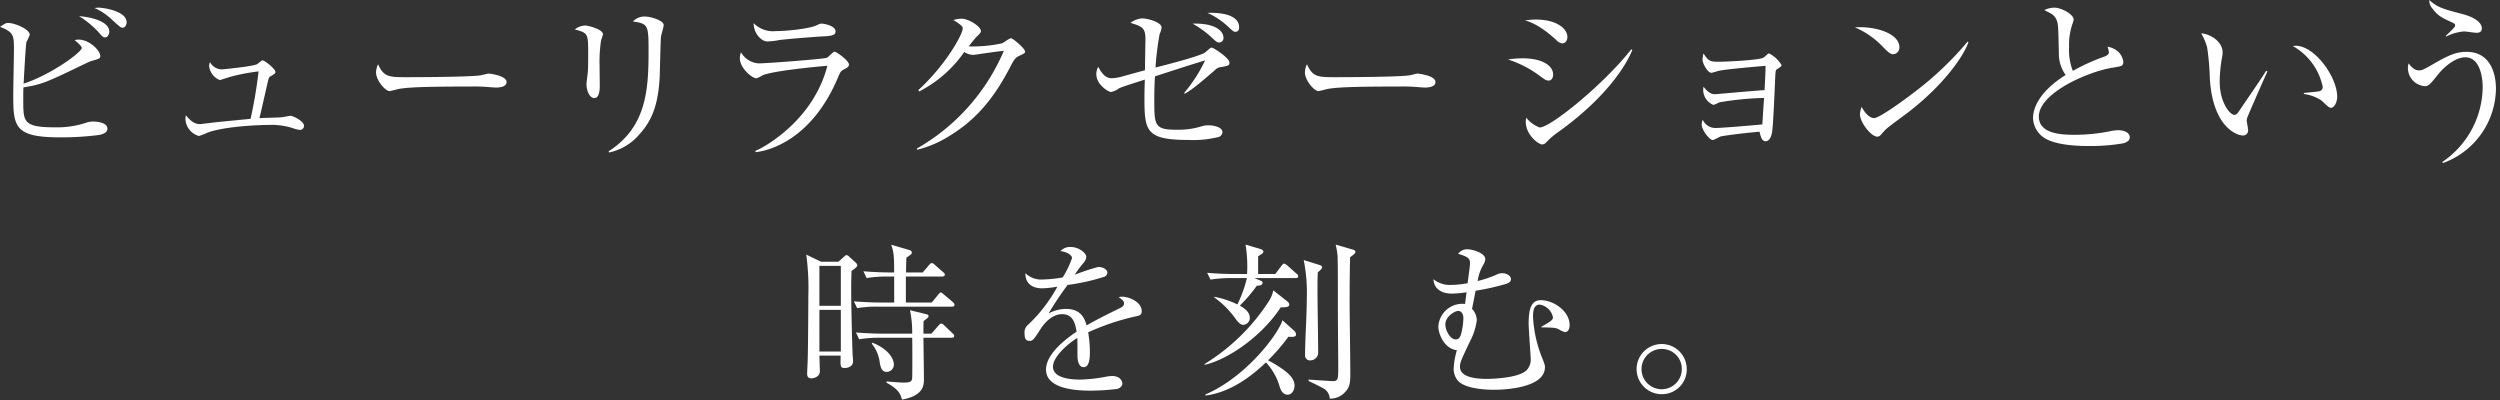 <svg id="レイヤー_1" data-name="レイヤー 1" xmlns="http://www.w3.org/2000/svg" viewBox="0 0 500 80" width="500" height="80" preserveAspectRatio="xMinYMid"><rect x="0" y="0" width="500" height="80" fill="#333333" stroke="none"/><defs><style>.cls-1{fill:#fff;}</style></defs><path class="cls-1" d="M19.82,26.993a58.691,58.691,0,0,1-7.887.476c-9.111,0-9.282-2.21-9.282-8.6,0-1.394.137-7.615.137-8.873,0-2.822,0-3.57-2.788-4.623.986-.646,1.156-.783,1.632-.783,1.291,0,4.317,1.224,4.317,2.38A8.73,8.73,0,0,1,5.3,8.363c-.17.578-.51,7.275-.578,8.363,5.3-1.7,11.627-6.255,11.627-7.139,0-.408-1.019-1.224-1.428-1.564a3.528,3.528,0,0,1,.782-.1c2.244,0,4.352,2.244,4.352,3.264,0,.51-.17.544-1.564.952a6.818,6.818,0,0,0-1.054.407c-8.057,3.876-8.907,4.318-12.749,4.93-.034.714-.034,1.428-.034,2.584,0,4.283,0,5.405,6.324,5.405a18.56,18.56,0,0,0,6.153-.883,4.014,4.014,0,0,1,1.428-.272c.816,0,2.924.17,2.924,1.427C21.486,26.619,20.33,26.891,19.82,26.993ZM21.043,7.479c-.441,0-.543-.136-1.529-1.258a18.993,18.993,0,0,0-3.706-2.992c3.264.272,6.052,1.327,6.052,3.094C21.86,6.867,21.52,7.479,21.043,7.479Zm3.5-1.937c-.374,0-.544-.137-2.107-1.564A12.171,12.171,0,0,0,18.9,1.6c.408-.034.476-.068.748-.068,1.19,0,5.677.714,5.677,2.924C25.327,4.963,25.021,5.542,24.545,5.542Z"/><path class="cls-1" d="M59.872,25.973a7.713,7.713,0,0,1-1.5-.408,13.959,13.959,0,0,0-4.556-.578c-2.278,0-8.907.306-12.2,1.5a15.639,15.639,0,0,1-1.836.714,3.684,3.684,0,0,1-2.686-3.433,6.188,6.188,0,0,1,.068-.714c.782.917,1.6,1.767,2.822,1.767.068,0,2.413-.272,2.618-.306,1.19-.136,6.459-.645,7.513-.747a92.209,92.209,0,0,0,1.6-9.486,39.431,39.431,0,0,0-5.3.986c-.408.1-2.38.748-2.448.748a3.429,3.429,0,0,1-2.142-2.787,2.5,2.5,0,0,1,.171-.816,2.705,2.705,0,0,0,2.447,1.462c.068,0,5.813-.544,6.936-1.02.2-.1.918-.782,1.122-.782.475,0,2.583,1.734,2.583,2.311,0,.272-.1.34-.918.85-.374.205-.374.272-.577,1.02-.272,1.156-1.6,7.072-1.7,7.377.748-.067,3.978-.1,4.624-.2.272-.033,1.36-.271,1.6-.271.476,0,2.686,1.054,2.686,2A.8.8,0,0,1,59.872,25.973Z"/><path class="cls-1" d="M99.21,17.508c-.306,0-1.122-.068-1.19-.068a33.909,33.909,0,0,0-3.841-.136c-10.369,0-13.429.2-14.959.612-.1.034-1.19.306-1.292.306-.884,0-2.72-2.176-2.72-3.74a3.93,3.93,0,0,1,.409-1.631c1.155,2.584,2.209,2.584,5.745,2.584,2.346,0,13.394-.035,14.958-.409.2-.033,1.19-.306,1.394-.306s3.6.374,3.6,1.7C101.318,17.474,99.618,17.508,99.21,17.508Z"/><path class="cls-1" d="M120.224,8.023a27.8,27.8,0,0,0-.306,5.134c0,.612.034,3.4.034,3.977,0,.51,0,2.482-1.088,2.482-.918,0-1.564-1.428-1.564-2.788,0-.34.2-1.87.239-2.176.067-.544.1-1.734.1-3.637,0-4.386,0-4.386-2.685-5.134a3.778,3.778,0,0,1,1.971-.781c.816,0,3.672.781,3.672,1.767A11.5,11.5,0,0,1,120.224,8.023Zm11.967-.646c-.068.442-.2,6.357-.238,7.581-.238,6.256-1.768,9.35-3.978,11.8a10.924,10.924,0,0,1-6.153,3.74l-.1-.238c7.581-4.861,7.989-12.307,7.989-20.092,0-5.2-.1-5.406-3.127-5.881a3.262,3.262,0,0,1,2.311-.987c1.224,0,3.842.783,3.842,1.7C132.735,5.372,132.225,7.037,132.191,7.377Z"/><path class="cls-1" d="M168.808,13.871c-.645.339-.714.476-1.156,1.495C162.145,28.557,153,30.257,151.13,30.427l-.068-.238c2.108-.884,11.627-6.255,14.415-17.032-.986.068-10.777.951-12.953,1.9a6.849,6.849,0,0,1-1.224.611c-.85,0-3.332-2.005-3.332-4.045a3.1,3.1,0,0,1,.239-1.156,4.365,4.365,0,0,0,3.535,2.21c1.632,0,13.123-.884,13.633-1.122.306-.136,1.257-1.224,1.53-1.224.373,0,2.889,1.8,2.889,2.583C169.794,13.361,169.352,13.6,168.808,13.871Zm-4.079-6.6c-2.618.136-8.125.612-8.907.748a15.324,15.324,0,0,1-2.38.272c-1.088,0-2.72-1.53-2.72-3.671a5.39,5.39,0,0,0,4.42,1.6c2.277,0,6.663-.475,8.091-1.121.68-.307.782-.374,1.088-.374.612,0,2.787.476,2.787,1.529C167.108,6.935,166.667,7.173,164.729,7.275Z"/><path class="cls-1" d="M203.964,11.117c-.781.34-1.088.646-1.835,2.108-3.264,6.357-6.834,10.607-12.035,13.836a22.178,22.178,0,0,1-6.663,2.89l-.068-.238a40.926,40.926,0,0,0,17.406-19.548c-1.394.136-3.706.476-5.1.68-.237.034-.918.136-1.087.136a3.829,3.829,0,0,1-1.734-.578,24.683,24.683,0,0,1-9.01,7.887l-.17-.272c5.576-5.1,8.874-11.219,8.874-12.307,0-.339-.068-.611-1.87-1.7a5.543,5.543,0,0,1,1.666-.272c1.36,0,3.841,1.563,3.841,2.448,0,.305-.136.475-.782,1.087-.339.306-1.224,1.462-1.666,2.006a27.977,27.977,0,0,0,6.664-.612c.306-.1,1.462-1.02,1.8-1.02.374,0,2.822,2.04,2.822,2.686C205.019,10.573,204.917,10.675,203.964,11.117Z"/><path class="cls-1" d="M244.357,13.4a1.967,1.967,0,0,0-1.359.611c-3.57,3.094-4.522,3.842-6.086,4.76l-.068-.2a29.827,29.827,0,0,0,4.181-6.493c-2.413.714-6.7,2.107-10.028,3.195-.068.782-.137,2.55-.137,4.658,0,5.167.035,6.017,4.488,6.017a15.882,15.882,0,0,0,5.066-.713,3.938,3.938,0,0,1,1.155-.171c1.666,0,2.924.544,2.924,1.361a1.084,1.084,0,0,1-.816.985,21.046,21.046,0,0,1-6.051.578c-8.567,0-8.737-1.9-8.737-8.635,0-1.632.068-2.686.068-3.434-.816.306-4.556,1.394-5.236,1.8a3.757,3.757,0,0,1-1.53.68c-.441,0-2.923-1.394-2.923-3.57a2.979,2.979,0,0,1,.374-1.461c.646,1.156,1.359,2.277,2.686,2.277a8.489,8.489,0,0,0,1.937-.3c.748-.205,4.046-1.123,4.726-1.292.068-4.9.1-5.916.1-6.154,0-2.38-.646-2.584-2.992-3.331a4.345,4.345,0,0,1,2.312-.885c1.257,0,3.909.816,3.909,1.8a4.665,4.665,0,0,1-.407,1.36A60.313,60.313,0,0,0,231.1,13.5c6.663-1.666,9.45-2.652,9.859-2.958.1-.1.748-.612.883-.748a.843.843,0,0,1,.511-.272c.339,0,3.535,2.074,3.535,2.992C245.887,13.088,245.717,13.123,244.357,13.4Zm-.51-4.9c-.476,0-.612-.17-1.9-1.36a19.923,19.923,0,0,0-3.433-2.413C243.2,4.589,244.7,6.29,244.7,7.547A.89.89,0,0,1,243.847,8.5Zm3.23-2.142c-.34,0-.408-.067-1.564-1.122A14.775,14.775,0,0,0,241.5,2.583c1.156-.067,6.324-.135,6.324,2.89C247.825,5.609,247.825,6.357,247.077,6.357Z"/><path class="cls-1" d="M284.986,17.508c-.305,0-1.122-.068-1.189-.068a33.953,33.953,0,0,0-3.842-.136c-10.369,0-13.429.2-14.959.612-.1.034-1.189.306-1.291.306-.885,0-2.72-2.176-2.72-3.74a3.922,3.922,0,0,1,.408-1.631c1.156,2.584,2.21,2.584,5.746,2.584,2.345,0,13.394-.035,14.958-.409.2-.033,1.19-.306,1.393-.306s3.605.374,3.605,1.7C287.1,17.474,285.4,17.508,284.986,17.508Z"/><path class="cls-1" d="M309.707,16.114c-.476,0-.782-.238-1.632-.85a21.877,21.877,0,0,0-6.459-3.365,17.7,17.7,0,0,1,2.89-.238c4.113,0,6.119,1.564,6.119,3.23C310.625,15.672,310.251,16.114,309.707,16.114Zm2.72-7.445a2.036,2.036,0,0,1-1.224-.714c-3.3-2.992-5.2-3.57-6.187-3.875a14.386,14.386,0,0,1,2.141-.17c4.352,0,6.323,1.937,6.323,3.467C313.48,7.887,313.243,8.669,312.427,8.669Zm-.782,17.747a14.372,14.372,0,0,0-2.312,1.971,1.335,1.335,0,0,1-.884.51c-.714,0-3.3-1.87-3.3-4.589a3.314,3.314,0,0,1,.1-.783,6.033,6.033,0,0,0,2.685,1.973c2.176,0,12.817-8.636,18.325-15.639l.2.136C325.312,12.918,321.4,19.412,311.645,26.416Z"/><path class="cls-1" d="M355.47,13.8c-.34.2-.34.3-.408,1.325-.1,1.8-.374,9.859-.68,11.491-.306,1.462-.952,1.632-1.224,1.632-.782,0-.986-.816-1.258-1.9-3.366.272-7.071.782-7.819.952a14.934,14.934,0,0,1-1.5.714c-.68,0-2.243-2.006-2.243-3.094a3.357,3.357,0,0,1,.2-.985,2.792,2.792,0,0,0,2.482,1.665c1.428,0,7.616-.544,9.452-.714.1-1.767.271-4.249.339-5.3a62.223,62.223,0,0,0-8.771.85c-.238.034-1.156.544-1.359.544a3.263,3.263,0,0,1-2.041-2.924,3.386,3.386,0,0,1,.068-.714c1.088,1.394,1.768,1.5,2.278,1.5.306,0,8.363-.748,9.927-.816.136-2.754.17-3.025.2-4.861-1.666.135-7.921.679-9.281.986-.238.033-1.325.407-1.564.407-.714,0-1.767-1.835-1.767-2.651a6.974,6.974,0,0,1,.2-1.224c1.055,1.666,1.394,1.666,3.3,1.666.68,0,8.091-.272,8.805-.884.1-.1.51-.476.646-.578a.591.591,0,0,1,.374-.2,6.247,6.247,0,0,1,2.481,2.312C356.319,13.225,356.218,13.292,355.47,13.8Z"/><path class="cls-1" d="M378.625,10.845c-.578,0-.985-.408-2.073-1.5a16.732,16.732,0,0,0-5.575-3.876c4.079-.271,8.906,1.19,8.906,4.012A1.323,1.323,0,0,1,378.625,10.845Zm2.958,11.661c-.714.544-3.909,2.855-4.487,3.433-.17.17-.918,1.02-1.088,1.19a.925.925,0,0,1-.578.2c-1.19,0-3.434-2.855-3.434-4.454a4.226,4.226,0,0,1,.34-1.5c.782,1.53,1.768,2.243,2.481,2.243,1.122,0,6.392-3.909,7.854-5.031A64.822,64.822,0,0,0,393.516,8.329l.17.1C392.87,10.913,389.063,16.76,381.583,22.506Z"/><path class="cls-1" d="M424.66,28.659a37.963,37.963,0,0,1-6.731.544c-1.157,0-6.7.034-9.179-1.7a4.906,4.906,0,0,1-2.143-3.876c0-2.107,1.361-5.4,6.528-8.634a7.143,7.143,0,0,1-1.36-3.944c-.1-5.3-.135-5.882-.306-6.595a2.708,2.708,0,0,0-1.258-1.734c-.951-.511-1.088-.544-1.325-.714a4.85,4.85,0,0,1,1.937-.476c1.5,0,3.909,1.36,3.909,2.38a3.075,3.075,0,0,1-.2.748,12.8,12.8,0,0,0-.714,4.691,11.521,11.521,0,0,0,.748,4.827,39.649,39.649,0,0,1,6.221-2.821c.612-.238.987-.442.987-.918a3.433,3.433,0,0,0-.273-1.088,4.145,4.145,0,0,1,2.244,1.088,3.668,3.668,0,0,1,.918,1.836c0,.952-.238.952-2.108,1.258-4.827.747-14.788,5.031-14.788,9.791,0,3.637,5.065,3.637,7.275,3.637a35.744,35.744,0,0,0,7.309-.782,9.282,9.282,0,0,1,1.292-.135c.918,0,2.312.339,2.312,1.427C425.952,28.251,425.1,28.523,424.66,28.659Z"/><path class="cls-1" d="M449.414,23.662a1.99,1.99,0,0,0-.068.442c0,.271.271,1.563.271,1.835a1.009,1.009,0,0,1-1.054,1.156c-1.189,0-6.016-1.7-6.594-11.388a52.385,52.385,0,0,0-.544-6.256,11.756,11.756,0,0,0-1.191-2.788c1.735.1,4.285,1.6,4.285,3.808a4.714,4.714,0,0,1-.137,1.122,29.439,29.439,0,0,0-.442,4.725c0,4.182,2.04,6.663,2.958,6.663.373,0,.714-.441.816-.611,1.53-2.278,4.046-5.882,5.508-8.194l.271.1C453.018,15.3,449.481,23.288,449.414,23.662Zm16.828-2.108c-.408,0-.544-.136-1.87-1.394a8.167,8.167,0,0,0-3.6-1.36v-.2c.475-.068,2.788-.272,3.025-.34a.856.856,0,0,0,.748-.884,12.124,12.124,0,0,0-5.983-8.159,2.994,2.994,0,0,1,.578-.068c3.807,0,8.3,6.255,8.3,10.2C467.432,20.534,466.786,21.554,466.242,21.554Z"/><path class="cls-1" d="M488.616,32.6l-.17-.2a18.266,18.266,0,0,0,8.091-14.959c0-2.21-.645-5.983-3.468-5.983-1.9,0-4.113,1.733-5.541,3.536-1.393,1.733-1.8,2.243-2.515,2.243a3.662,3.662,0,0,1-3.434-3.637,4.218,4.218,0,0,1,.136-.918c.68.816,1.189,1.394,2.107,1.394.443,0,.647,0,2.823-1.258,2.991-1.734,4.521-2.448,6.663-2.448,5.065,0,5.881,4.861,5.881,7.343A16.02,16.02,0,0,1,488.616,32.6Zm6.663-26.042c-.374,0-2.107-.271-2.481-.271a9.812,9.812,0,0,0-3.569,1.019l-.1-.1c1.836-1.768,1.9-1.835,1.9-2.176,0-.2-.17-.34-.544-.51-2.04-.951-2.856-1.292-3.944-2.753A2.4,2.4,0,0,1,485.862,0c1.564,1.462,2.754,1.8,6.8,2.855,2.379.646,3.705,1.734,3.705,2.789C496.367,6.425,495.823,6.561,495.279,6.561Z"/><path class="cls-1" d="M170.307,54.188c-.035,1.223-.069,2-.069,3.637,0,3.57.2,11.287.272,12.749,0,.442.1,1.223.1,1.666,0,1.291-1.462,1.359-1.632,1.359-.917,0-.917-.238-.849-2.481h-4.25c0,.237.1,3.025.1,3.093,0,1.224-1.326,1.462-1.7,1.462-.85,0-.85-.646-.85-1.054,0-.374.1-2.039.1-2.379.1-2.584.136-12.137.136-12.919a51.057,51.057,0,0,0-.408-8.4l2.958,1.428h3.468l.986-.884c.373-.306.442-.442.612-.442a.816.816,0,0,1,.544.306l1.359,1.224a.837.837,0,0,1,.272.544C171.462,53.405,170.782,53.847,170.307,54.188Zm-2.142-1.021h-4.284v7.99h4.284Zm0,8.806h-4.284V70.3h4.284Zm22.233-.646H175.44a23.148,23.148,0,0,0-4.012.3l-.646-1.359c2.108.17,4.182.238,5.2.238h2.855v-5.2h-1.5a24.349,24.349,0,0,0-4.012.306l-.646-1.36c2.244.2,4.624.238,5.2.238h.951c0-3.433-.1-4.079-.577-5.541l3.5,1.02c.374.1.612.272.612.544s-.1.339-1.087,1.02c-.035.816-.035,1.02-.069,2.957h3.332l1.258-1.462c.238-.3.374-.407.544-.407a.872.872,0,0,1,.612.339l1.665,1.462c.171.136.341.272.341.51,0,.306-.306.374-.511.374h-7.274v5.2h5.167l1.292-1.564c.272-.34.374-.442.51-.442.2,0,.305.136.646.408l1.8,1.53c.272.238.3.408.3.51C190.908,61.292,190.6,61.327,190.4,61.327Zm-.067,6.221h-5.644c0,.68.1,7.071.1,8.159,0,1.292,0,3.4-4.386,4.216-.3-1.122-.679-2.074-3.127-3.4l.068-.238c.68.068,2.787.238,3.331.238,1.53,0,1.734-.306,1.768-.986.034-.612.034-7.445,0-7.989h-6.595a24.212,24.212,0,0,0-4.012.306l-.646-1.36c2.312.2,4.726.238,5.2.238h6.051A21.992,21.992,0,0,0,182,62.041l3.06.748c.442.1.646.169.646.441,0,.238-.1.307-.986.986-.034.646-.034.85-.034,2.516h1.6l1.394-1.6c.272-.306.407-.408.578-.408s.306.068.577.34l1.666,1.6c.238.2.34.306.34.51C190.84,67.48,190.568,67.548,190.331,67.548Zm-12.987,6.833c-1.02,0-1.224-.952-1.394-1.87a7.287,7.287,0,0,0-1.6-3.773l.136-.2c3.332,1.326,4.283,3.3,4.283,4.351A1.451,1.451,0,0,1,177.344,74.381Z"/><path class="cls-1" d="M227.187,63.264a47.822,47.822,0,0,0-9.553,3.2,23.054,23.054,0,0,1,.34,4.012c0,.714,0,2.957-1.224,2.957-1.257,0-1.257-1.937-1.257-2.515,0-.51,0-2.822-.035-3.332-2.277,1.428-4.861,3.91-4.861,5.746,0,2.583,4.453,2.583,5.44,2.583a30.674,30.674,0,0,0,5.2-.578,6.914,6.914,0,0,1,1.19-.136c1.462,0,2.039.884,2.039,1.5s-.612.986-1.053,1.088a45,45,0,0,1-5.2.34c-1.87,0-9.009,0-9.009-4.216,0-3.2,4.182-6.289,6.119-7.581-.305-1.8-.781-3.5-2.923-3.5-2.074,0-3.706,2.04-4.25,2.924-1.53,2.38-1.666,2.414-2.244,2.414-.816,0-.986-.578-.986-1.394a2.015,2.015,0,0,1,.748-1.87,30.39,30.39,0,0,0,5.814-7.581,18.327,18.327,0,0,1-3.026.34c-2.311,0-3.434-1.258-3.366-3.026a4.486,4.486,0,0,0,3.5,1.258,26.537,26.537,0,0,0,3.944-.408,18.128,18.128,0,0,0,1.87-3.875c0-.477-.748-1.19-2.312-1.395a2.583,2.583,0,0,1,2.074-.815c1.666,0,3.093,1.258,3.093,1.972a2.042,2.042,0,0,1-.544,1.19,21.387,21.387,0,0,0-1.767,2.379,45.063,45.063,0,0,1,4.725-1.563c.816,0,1.8.475,1.8,1.155a.947.947,0,0,1-.714.85,41.183,41.183,0,0,1-7.241,1.6,67,67,0,0,0-3.808,5.712,7.351,7.351,0,0,1,3.468-.918c3.127,0,3.773,2.039,4.147,3.3,2.312-1.359,5.644-2.958,6.63-3.434.611-.3.85-.544.85-.986s-.272-.646-1.055-1.223a2.122,2.122,0,0,1,.714-.1c1.224,0,3.876.986,3.876,2.889C228.343,62.993,227.9,63.128,227.187,63.264Z"/><path class="cls-1" d="M256.156,61.462c-4.148,6.29-11.083,10.607-15.2,11.492l-.067-.137a40.487,40.487,0,0,0,12.884-12.578,6.385,6.385,0,0,0,.884-2.176l2.923,2.312a.839.839,0,0,1,.272.543C257.855,61.5,256.938,61.462,256.156,61.462Zm1.53,5.882a39.164,39.164,0,0,1-4.08,4.725,22.206,22.206,0,0,1,3.162,1.938c1.325.986,2.141,1.938,2.141,3.128,0,.816-.475,1.8-1.393,1.8-1.02,0-1.394-1.054-1.53-1.428a12.142,12.142,0,0,0-2.788-5.031c-1.632,1.529-6.221,5.881-12.069,6.629l-.067-.2c8.294-3.57,14.618-12.171,15.434-14.857l2.413,2.176a1.127,1.127,0,0,1,.306.68C259.215,67.412,258.535,67.412,257.686,67.344Zm1.461-11.729h-8.261l1.224.51c.272.1.408.272.408.408,0,.578-.782.612-1.156.612a28.909,28.909,0,0,1-3.4,3.978c1.054.611,2,1.326,2,2.447a1.367,1.367,0,0,1-1.291,1.394c-.272,0-.646-.034-1.428-1.02a18.427,18.427,0,0,0-4.42-4.487v-.1a17.858,17.858,0,0,1,4.658,1.53,25.872,25.872,0,0,0,1.9-5.27h-3.264a24.573,24.573,0,0,0-4.012.306l-.679-1.36c2.685.238,5.1.238,5.235.238h2.753a26.729,26.729,0,0,0-.305-5.881l2.991.884c.408.136.578.374.578.51,0,.271-.17.374-1.054.952V54.8h3.434l1.224-1.632c.2-.238.339-.441.543-.441s.477.237.646.374l1.836,1.631a.7.7,0,0,1,.34.51C259.657,55.581,259.317,55.615,259.147,55.615Zm4.419-1.156c-.067,1.428-.067,1.734-.067,4.012,0,1.87.136,10.2.136,11.9a1.562,1.562,0,0,1-1.531,1.7.971.971,0,0,1-1.087-1.121c0-3.094.339-7.99.339-11.049a33.627,33.627,0,0,0-.611-7.887l3.06.951c.305.1.612.17.612.51C264.417,53.711,264.076,54.051,263.566,54.459Zm6.46-3.025c-.034,1.122-.1,3.807-.1,8.566,0,4.182.136,10.914.136,15.1,0,1.938-.34,2.618-1.156,3.434a3.947,3.947,0,0,1-2.958,1.19,2.461,2.461,0,0,0-1.189-2.006c-.443-.272-2.618-1.326-3.06-1.53l.033-.272c.579.034,4.42.306,4.726.306,1.19,0,1.19-.306,1.19-2.991,0-1.53-.068-8.4-.068-9.758,0-4.827,0-11.423-.068-12.306a16.262,16.262,0,0,0-.373-2.244l3.4.986c.272.068.544.2.544.476C271.08,50.618,270.74,50.958,270.026,51.434Z"/><path class="cls-1" d="M313,66.426a4.46,4.46,0,0,1-1.258-.578c-.578-.306-1.19-.34-3.433-.374l-.035-.136c2.278-1.224,2.312-1.5,2.312-1.9a3.215,3.215,0,0,0-2.652-2.517c-1.292,0-1.326,1.564-1.326,2.448a25.192,25.192,0,0,0,1.666,7.82c.68,1.666.714,1.869.714,2.243,0,4.522-9.485,4.522-10.165,4.522-2.107,0-5.983-.272-7.309-1.9a3.68,3.68,0,0,1-.782-2.312,15.274,15.274,0,0,1,.646-3.7c-2.55-.306-3.706-3.264-3.706-4.726a4.809,4.809,0,0,1,4.658-4.555,5.039,5.039,0,0,1,.68.034l.305-2.346a20.272,20.272,0,0,1-2.923.272c-2.448,0-3.638-1.258-3.706-2.89a5.156,5.156,0,0,0,3.536,1.156,20.456,20.456,0,0,0,3.3-.34c.409-3.128.477-3.535.477-3.977,0-.952-.307-1.292-2.38-1.905a2.265,2.265,0,0,1,1.734-.917c1.223,0,3.706.782,3.706,1.972a2.634,2.634,0,0,1-.409,1.155,8.974,8.974,0,0,0-1.122,3.23,22.924,22.924,0,0,0,3.741-1.258,2.439,2.439,0,0,1,1.223-.306c.748,0,1.7.476,1.7,1.19,0,.646-.713.85-.985.952a48.588,48.588,0,0,1-6.086,1.36c-.544,2.822-.611,3.128-.714,3.638a3.373,3.373,0,0,1,.952,2.243A12.267,12.267,0,0,1,294,68.262c-1.8,3.807-2.006,4.249-2.006,5.1,0,2.414,4.215,2.414,5.575,2.414.035,0,6.052-.034,7.751-1.733a3.06,3.06,0,0,0,.817-2.415c0-.475-.408-5.847-.408-6.969,0-3.2.679-4.623,2.447-4.623,2.482,0,5.746,2.141,5.746,4.963C313.922,66.29,313.208,66.426,313,66.426ZM291.45,62.21c-.511.068-2.38,1.054-2.38,2.686,0,1.224,1.02,2.992,2.039,2.992.545,0,.851-.272,1.088-1.02a13.142,13.142,0,0,0,.477-3.3C292.674,62.993,292.368,62.041,291.45,62.21Z"/><path class="cls-1" d="M332.419,78.835a5.015,5.015,0,1,1,4.93-5.032A4.949,4.949,0,0,1,332.419,78.835Zm0-9.043a4.029,4.029,0,1,0,3.943,4.045A3.976,3.976,0,0,0,332.419,69.792Z"/></svg>